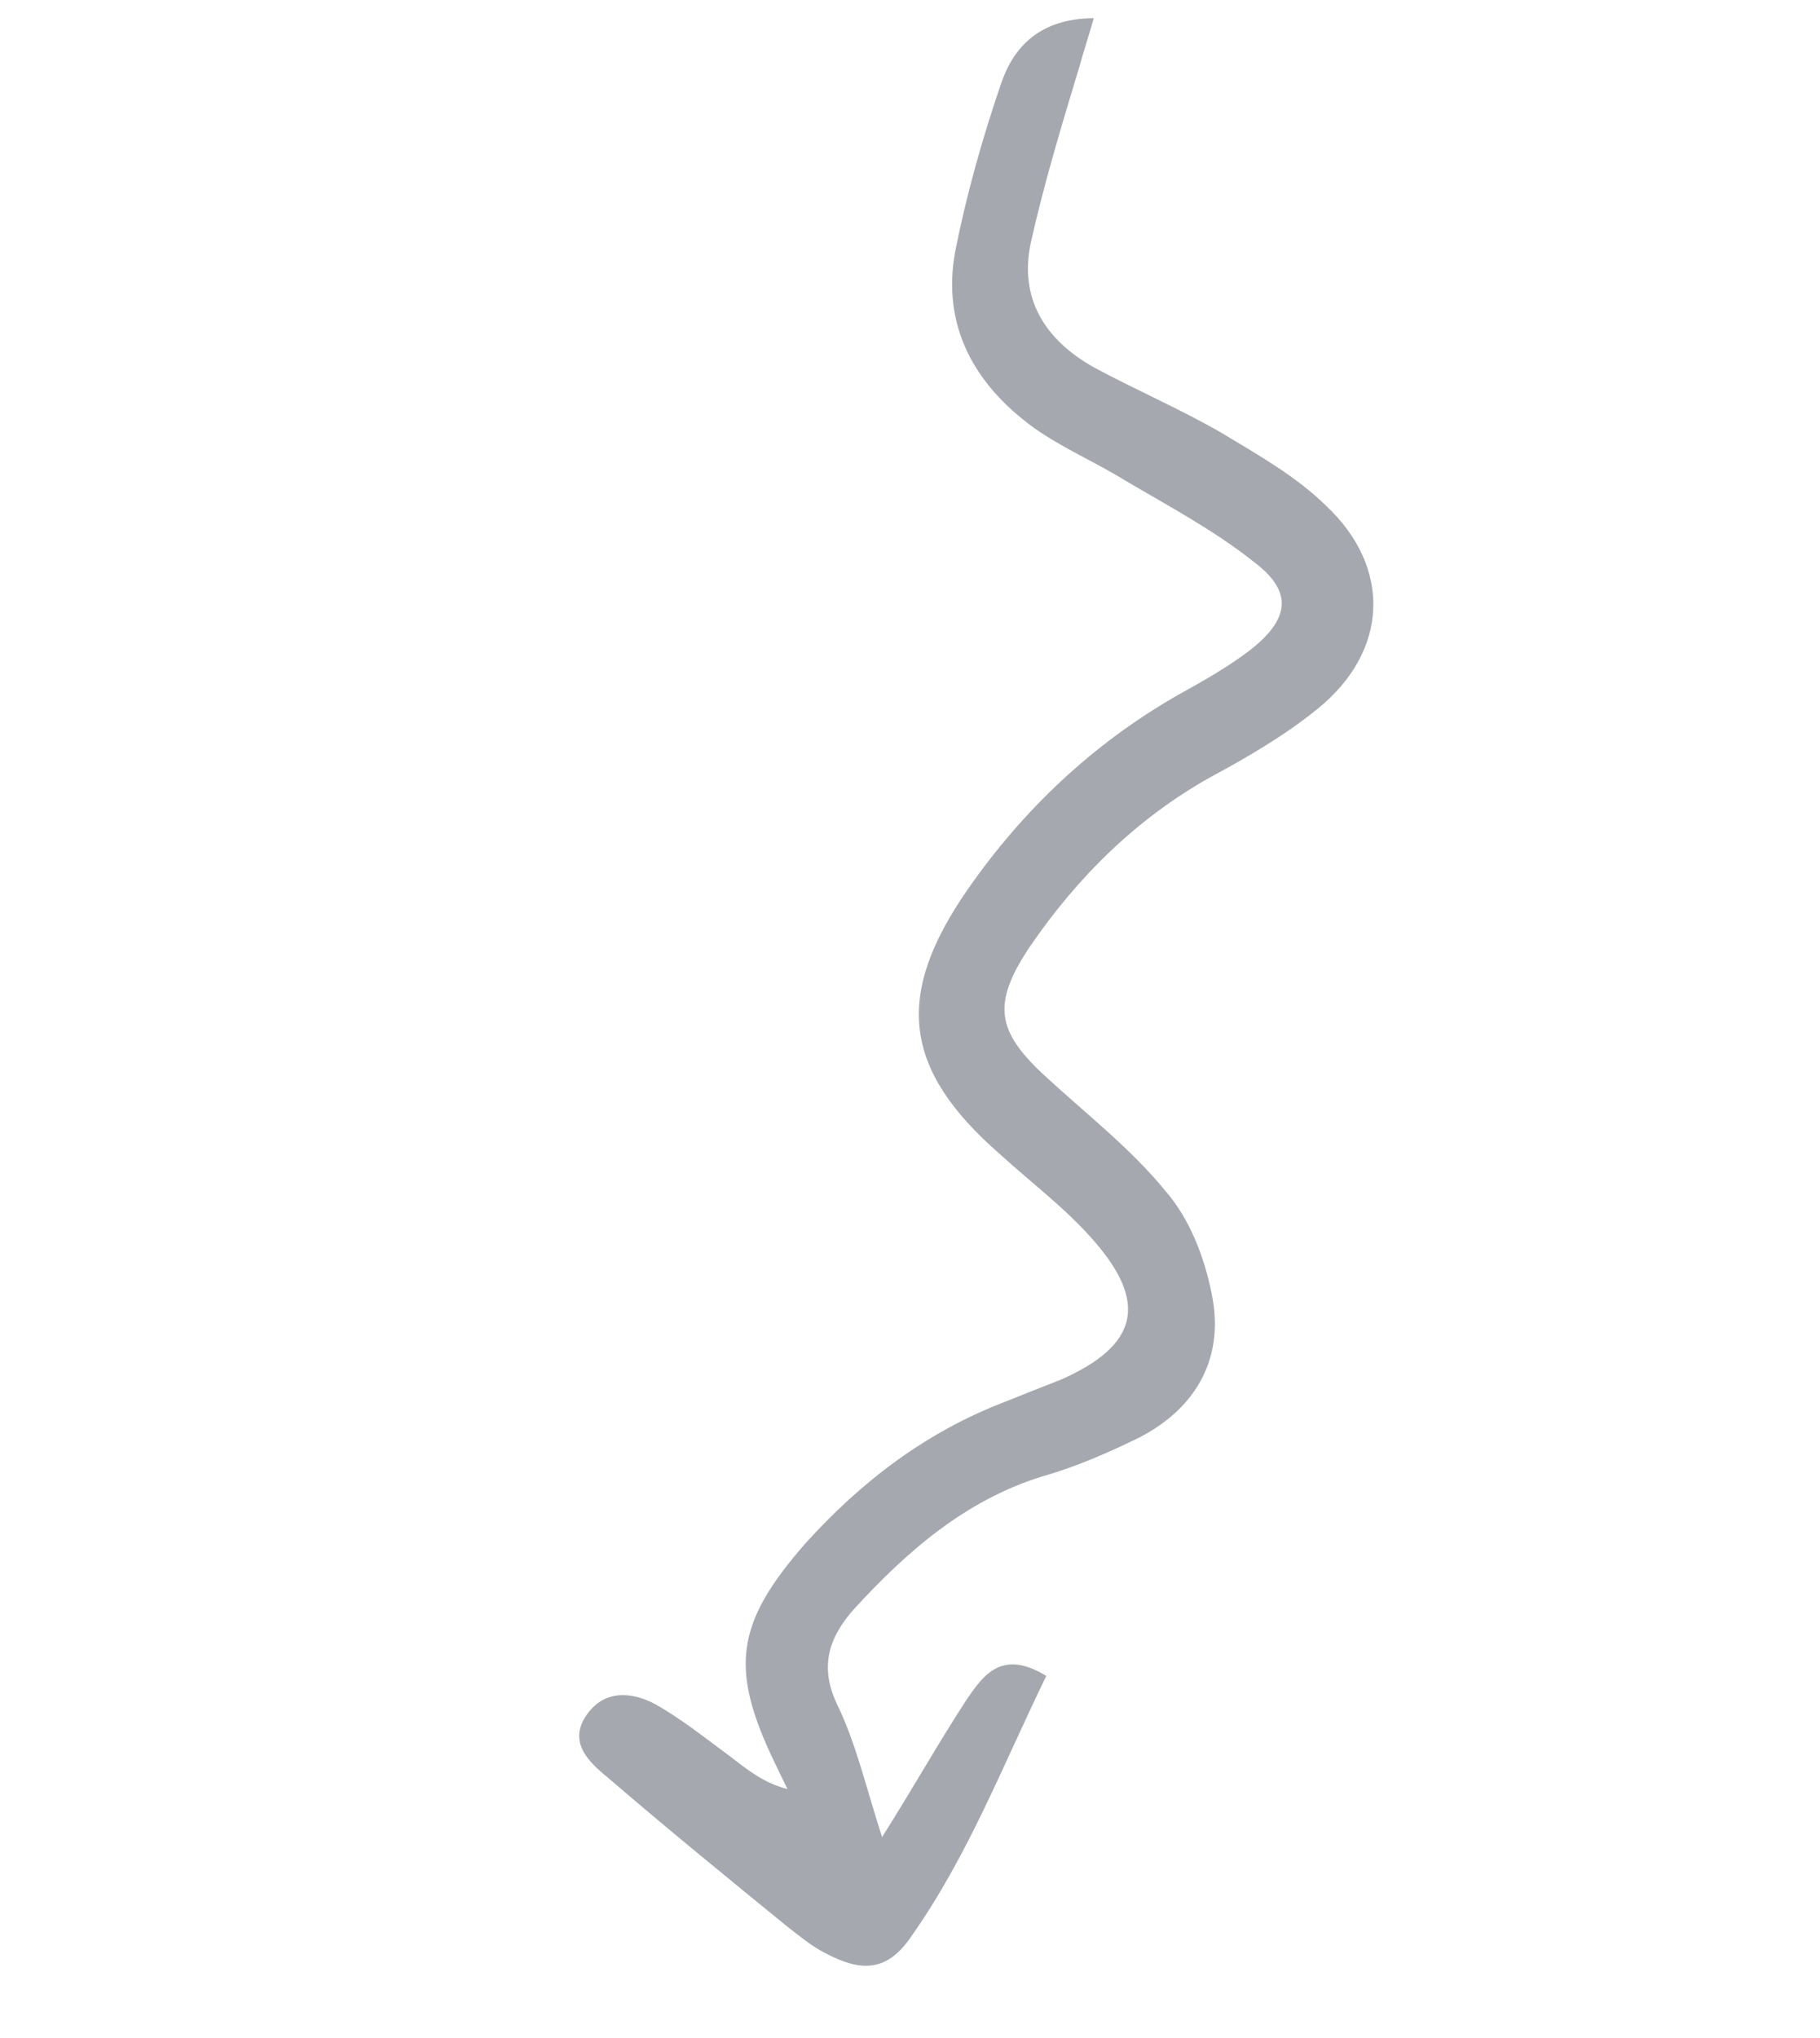 <svg width="84" height="94" viewBox="0 0 84 94" fill="none" xmlns="http://www.w3.org/2000/svg">
<g clip-path="url(#clip0_4003_2257)">
<path d="M40.711 84.747C42.257 82.291 43.379 80.286 44.628 78.38C45.383 77.282 46.237 76.054 48.291 77.309C46.273 81.451 44.675 85.629 42.048 89.343C40.964 90.925 39.8 91.012 38.066 90.085C37.424 89.754 36.88 89.294 36.367 88.899C33.583 86.63 30.797 84.361 28.046 81.994C27.118 81.238 26.191 80.319 27.11 79.06C27.93 77.93 29.189 78.039 30.281 78.635C31.501 79.329 32.557 80.184 33.678 81.007C34.447 81.599 35.247 82.257 36.343 82.528C36.153 82.136 35.964 81.744 35.774 81.352C33.66 76.976 33.941 74.898 37.149 71.223C39.766 68.322 42.764 66.042 46.431 64.646C47.307 64.297 48.183 63.947 48.995 63.63C52.501 62.07 53.008 60.125 50.488 57.24C49.213 55.765 47.579 54.547 46.14 53.233C41.693 49.355 41.248 45.938 44.663 41.029C47.224 37.347 50.425 34.322 54.327 32.083C55.53 31.412 56.798 30.709 57.841 29.873C59.569 28.459 59.616 27.224 57.854 25.908C56.029 24.46 53.973 23.368 51.951 22.179C50.572 21.32 49.061 20.689 47.715 19.733C44.991 17.757 43.439 15.044 44.092 11.572C44.606 8.976 45.346 6.35 46.215 3.823C46.783 2.17 47.993 0.849 50.481 0.84C50.245 1.683 50.011 2.363 49.809 3.109C49.004 5.767 48.198 8.425 47.586 11.15C47.007 13.778 48.245 15.675 50.46 16.931C52.419 17.989 54.444 18.854 56.338 19.944C58.039 20.968 59.804 21.96 61.178 23.306C64.247 26.163 64.107 30.03 60.814 32.697C59.314 33.918 57.557 34.942 55.835 35.868C52.421 37.786 49.709 40.492 47.541 43.657C45.766 46.306 45.978 47.575 48.28 49.678C50.167 51.418 52.216 52.998 53.809 54.964C54.894 56.209 55.584 57.971 55.921 59.664C56.534 62.596 55.247 64.924 52.615 66.297C51.186 66.999 49.66 67.667 48.104 68.108C44.538 69.212 41.829 71.592 39.409 74.234C38.263 75.524 37.796 76.885 38.648 78.648C39.5 80.412 39.931 82.301 40.711 84.747Z" fill="#1F2937" fill-opacity="0.4"/>
</g>
<defs>
<clipPath id="clip0_4003_2257">
<rect width="94" height="84" fill="white" transform="translate(84) rotate(90)"/>
</clipPath>
</defs>
</svg>
